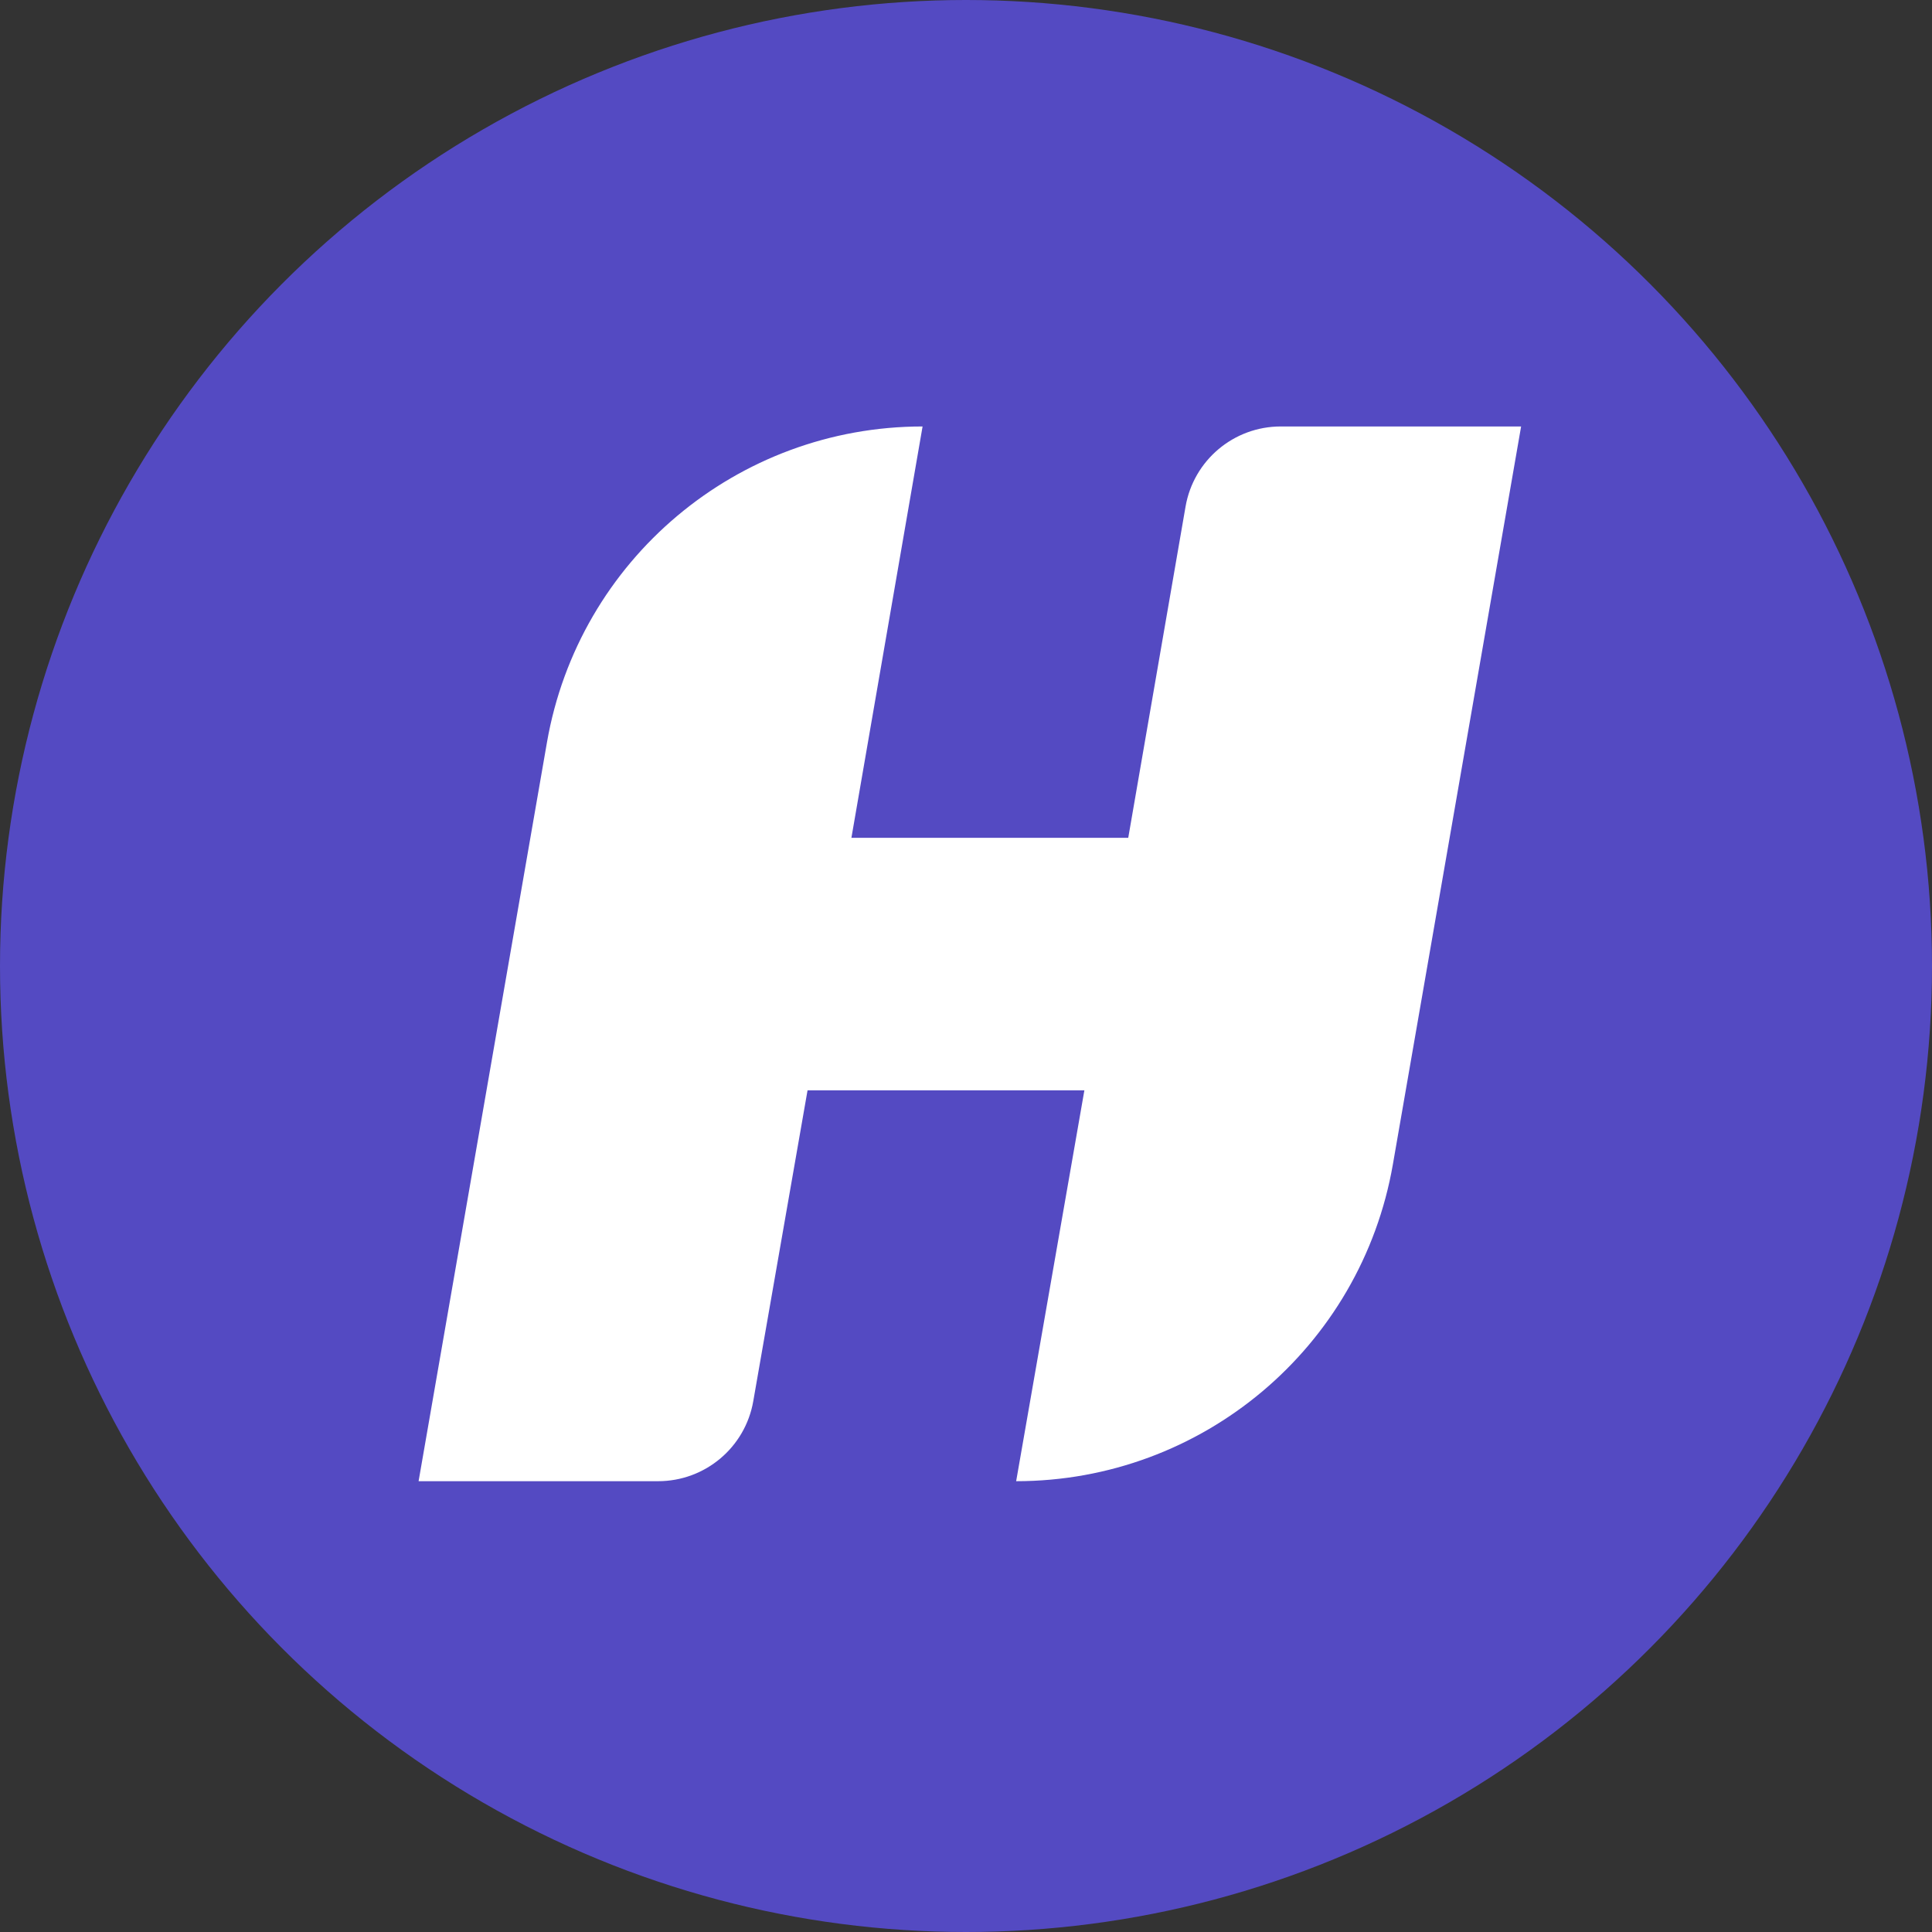 <?xml version="1.0" encoding="UTF-8"?> <svg xmlns="http://www.w3.org/2000/svg" width="80" height="80" viewBox="0 0 80 80" fill="none"><rect x="0" y="0" width="80" height="80" fill="#333333" stroke="none"/> <circle cx="40" cy="40" r="40" fill="#544AC2"></circle> <path d="M57.677 48.21C56.359 55.795 49.776 61.333 42.077 61.333L44.902 45.147H33.439L31.191 58.021C30.857 59.936 29.195 61.333 27.251 61.333H17.333L22.648 30.743C23.962 23.18 30.526 17.659 38.202 17.659L35.255 34.693H46.718L49.091 20.977C49.423 19.059 51.087 17.659 53.033 17.659H62.986L57.677 48.21Z" fill="white"></path> </svg> 